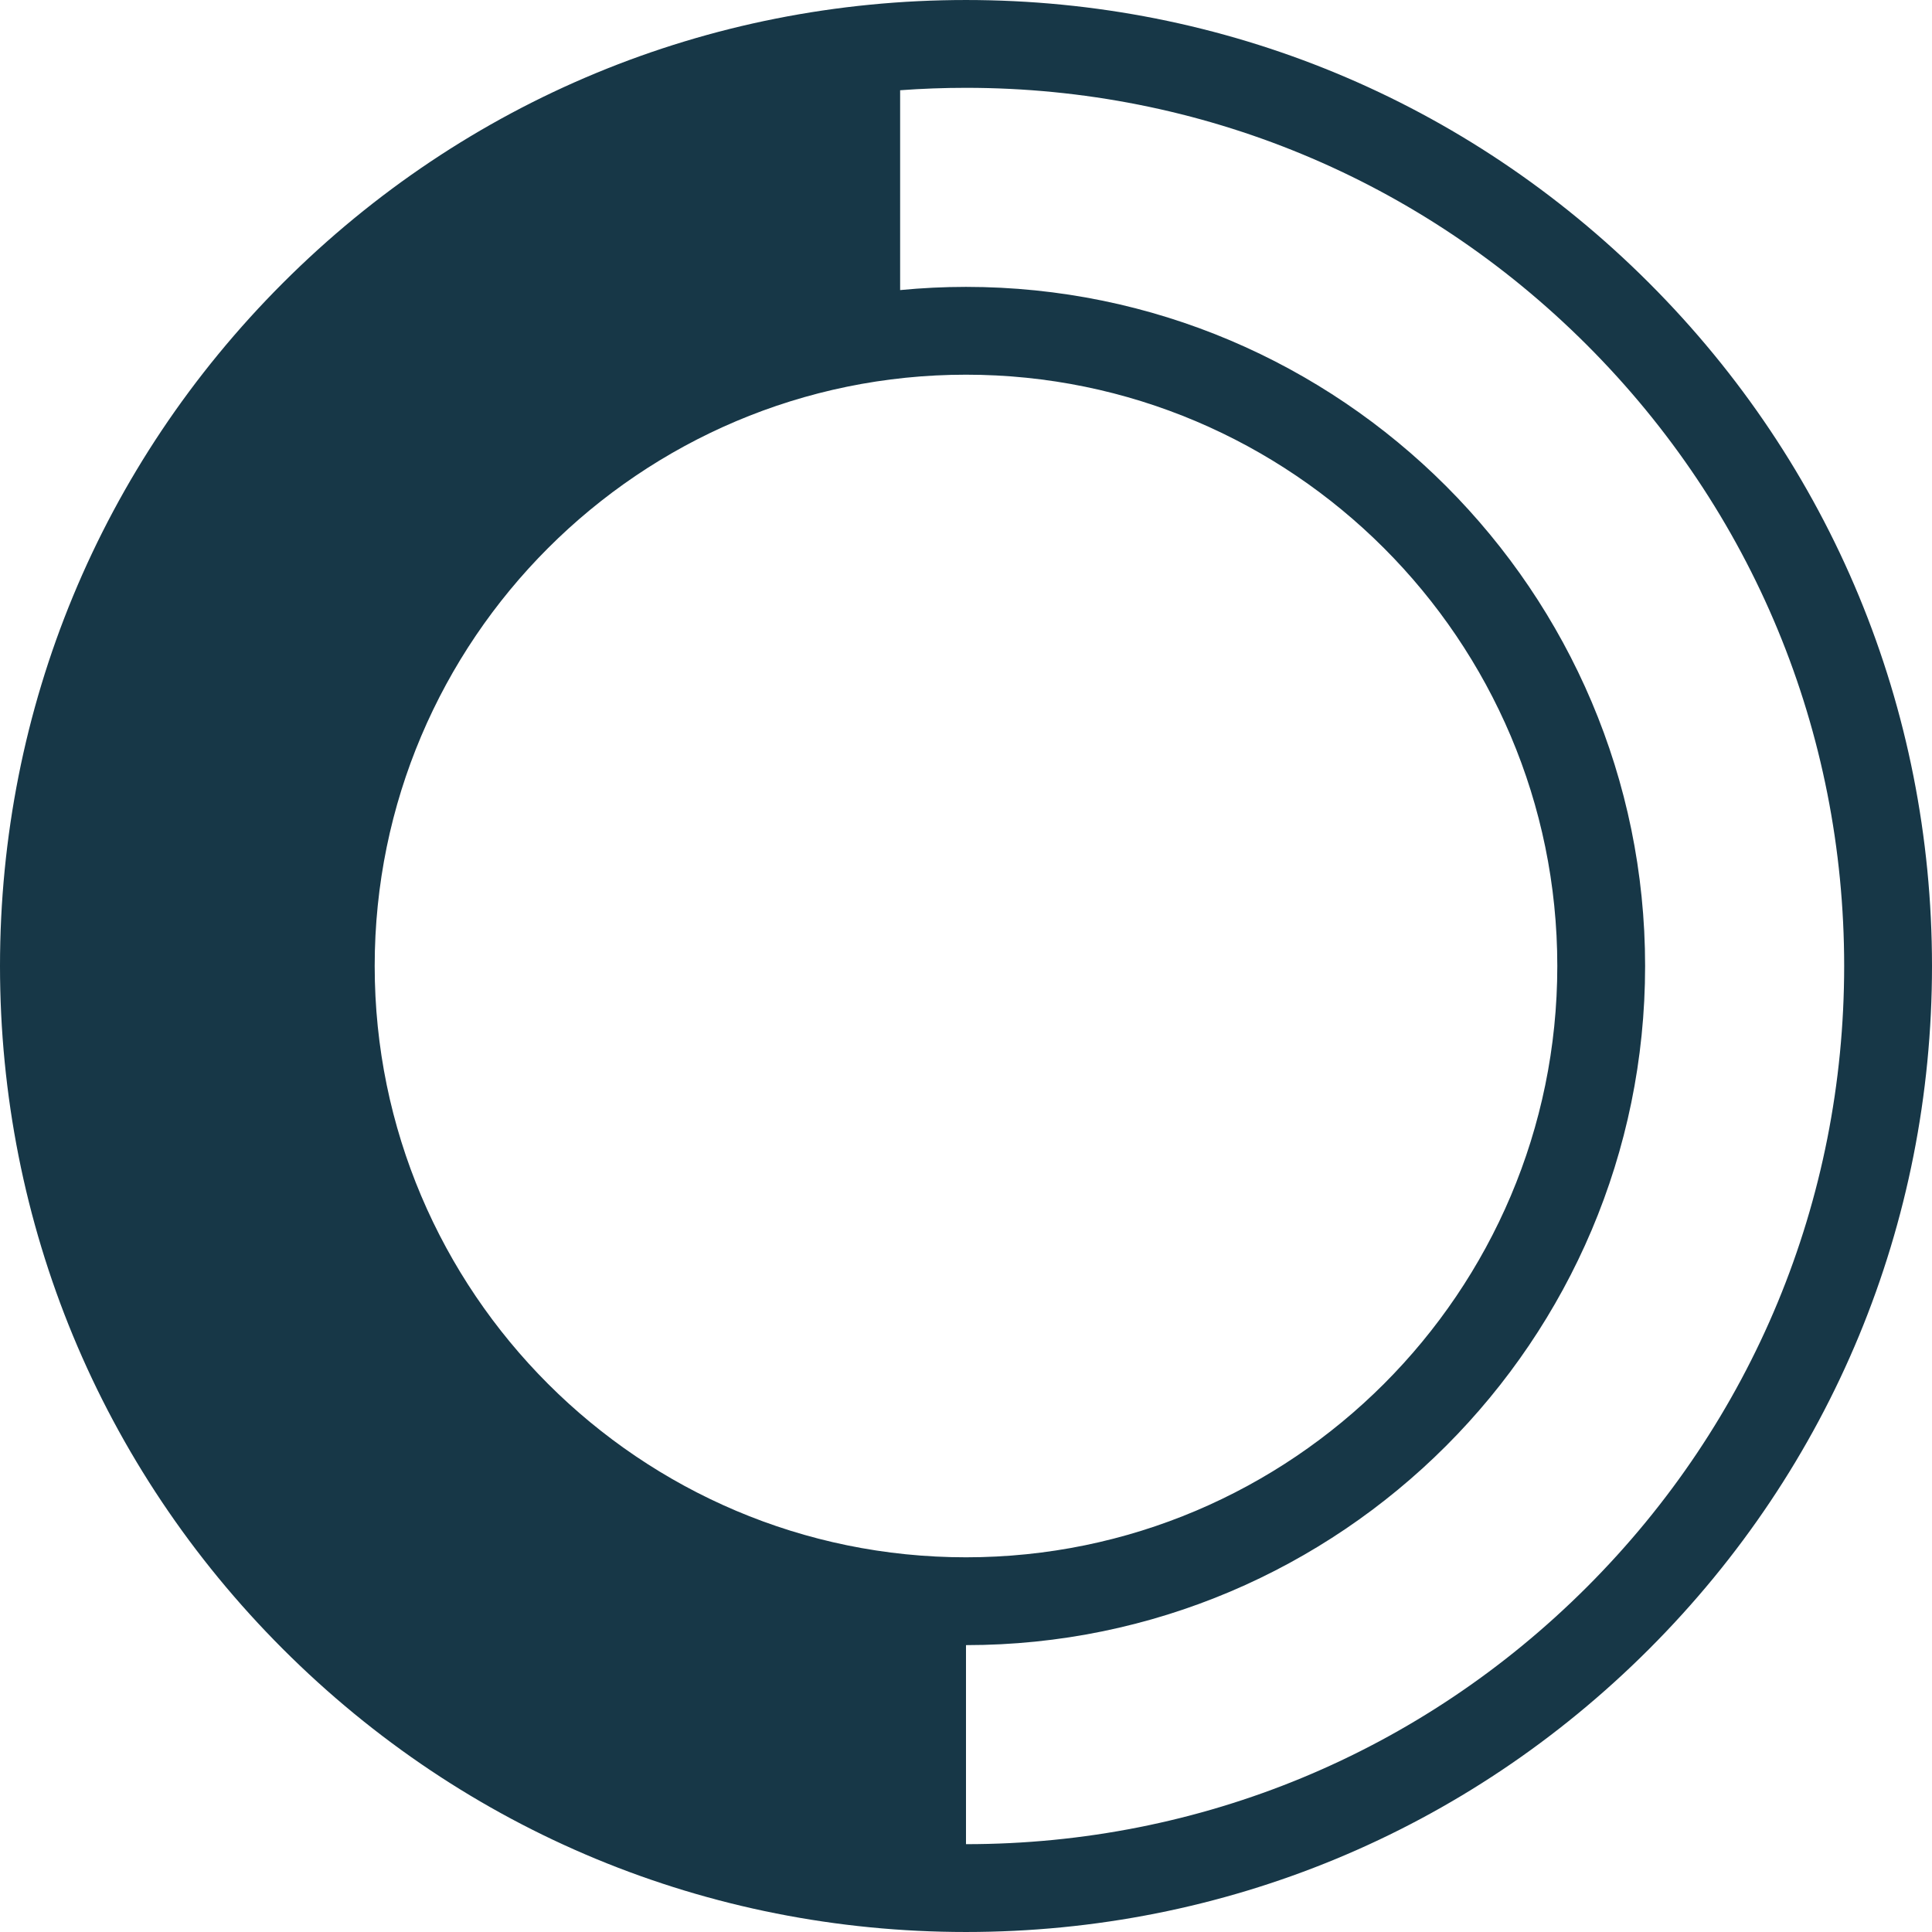 <svg xmlns="http://www.w3.org/2000/svg"
	 width="21px" height="21px" viewBox="0 0 399.389 399.389" fill="#173747"
>
<g>
	<path d="M340.896,58.489C303.18,20.773,253.031,0.001,199.693,0.001c-53.34,0-103.487,20.771-141.204,58.488
		C20.772,96.207,0,146.355,0,199.694c0,53.34,20.772,103.489,58.49,141.206c37.717,37.717,87.864,58.488,141.204,58.488
		c53.339,0,103.486-20.771,141.205-58.488c37.717-37.717,58.49-87.865,58.49-141.206C399.387,146.355,378.613,96.207,340.896,58.489
		z M77.457,199.694c0-67.401,54.835-122.236,122.236-122.236S321.93,132.293,321.93,199.694s-54.836,122.237-122.237,122.237
		S77.457,267.096,77.457,199.694z M328.061,328.063c-34.289,34.287-79.877,53.17-128.368,53.17v-41.147
		c77.413,0,140.389-62.979,140.389-140.391c0-77.412-62.979-140.391-140.389-140.391c-4.593,0-9.134,0.229-13.615,0.662V18.655
		c4.508-0.332,9.049-0.5,13.615-0.5c48.491,0,94.079,18.883,128.368,53.171c34.289,34.289,53.172,79.878,53.172,128.368
		C381.232,248.187,362.35,293.776,328.061,328.063z"/>
</g>
<g>
</g>
<g>
</g>
<g>
</g>
<g>
</g>
<g>
</g>
<g>
</g>
<g>
</g>
<g>
</g>
<g>
</g>
<g>
</g>
<g>
</g>
<g>
</g>
<g>
</g>
<g>
</g>
<g>
</g>
</svg>
